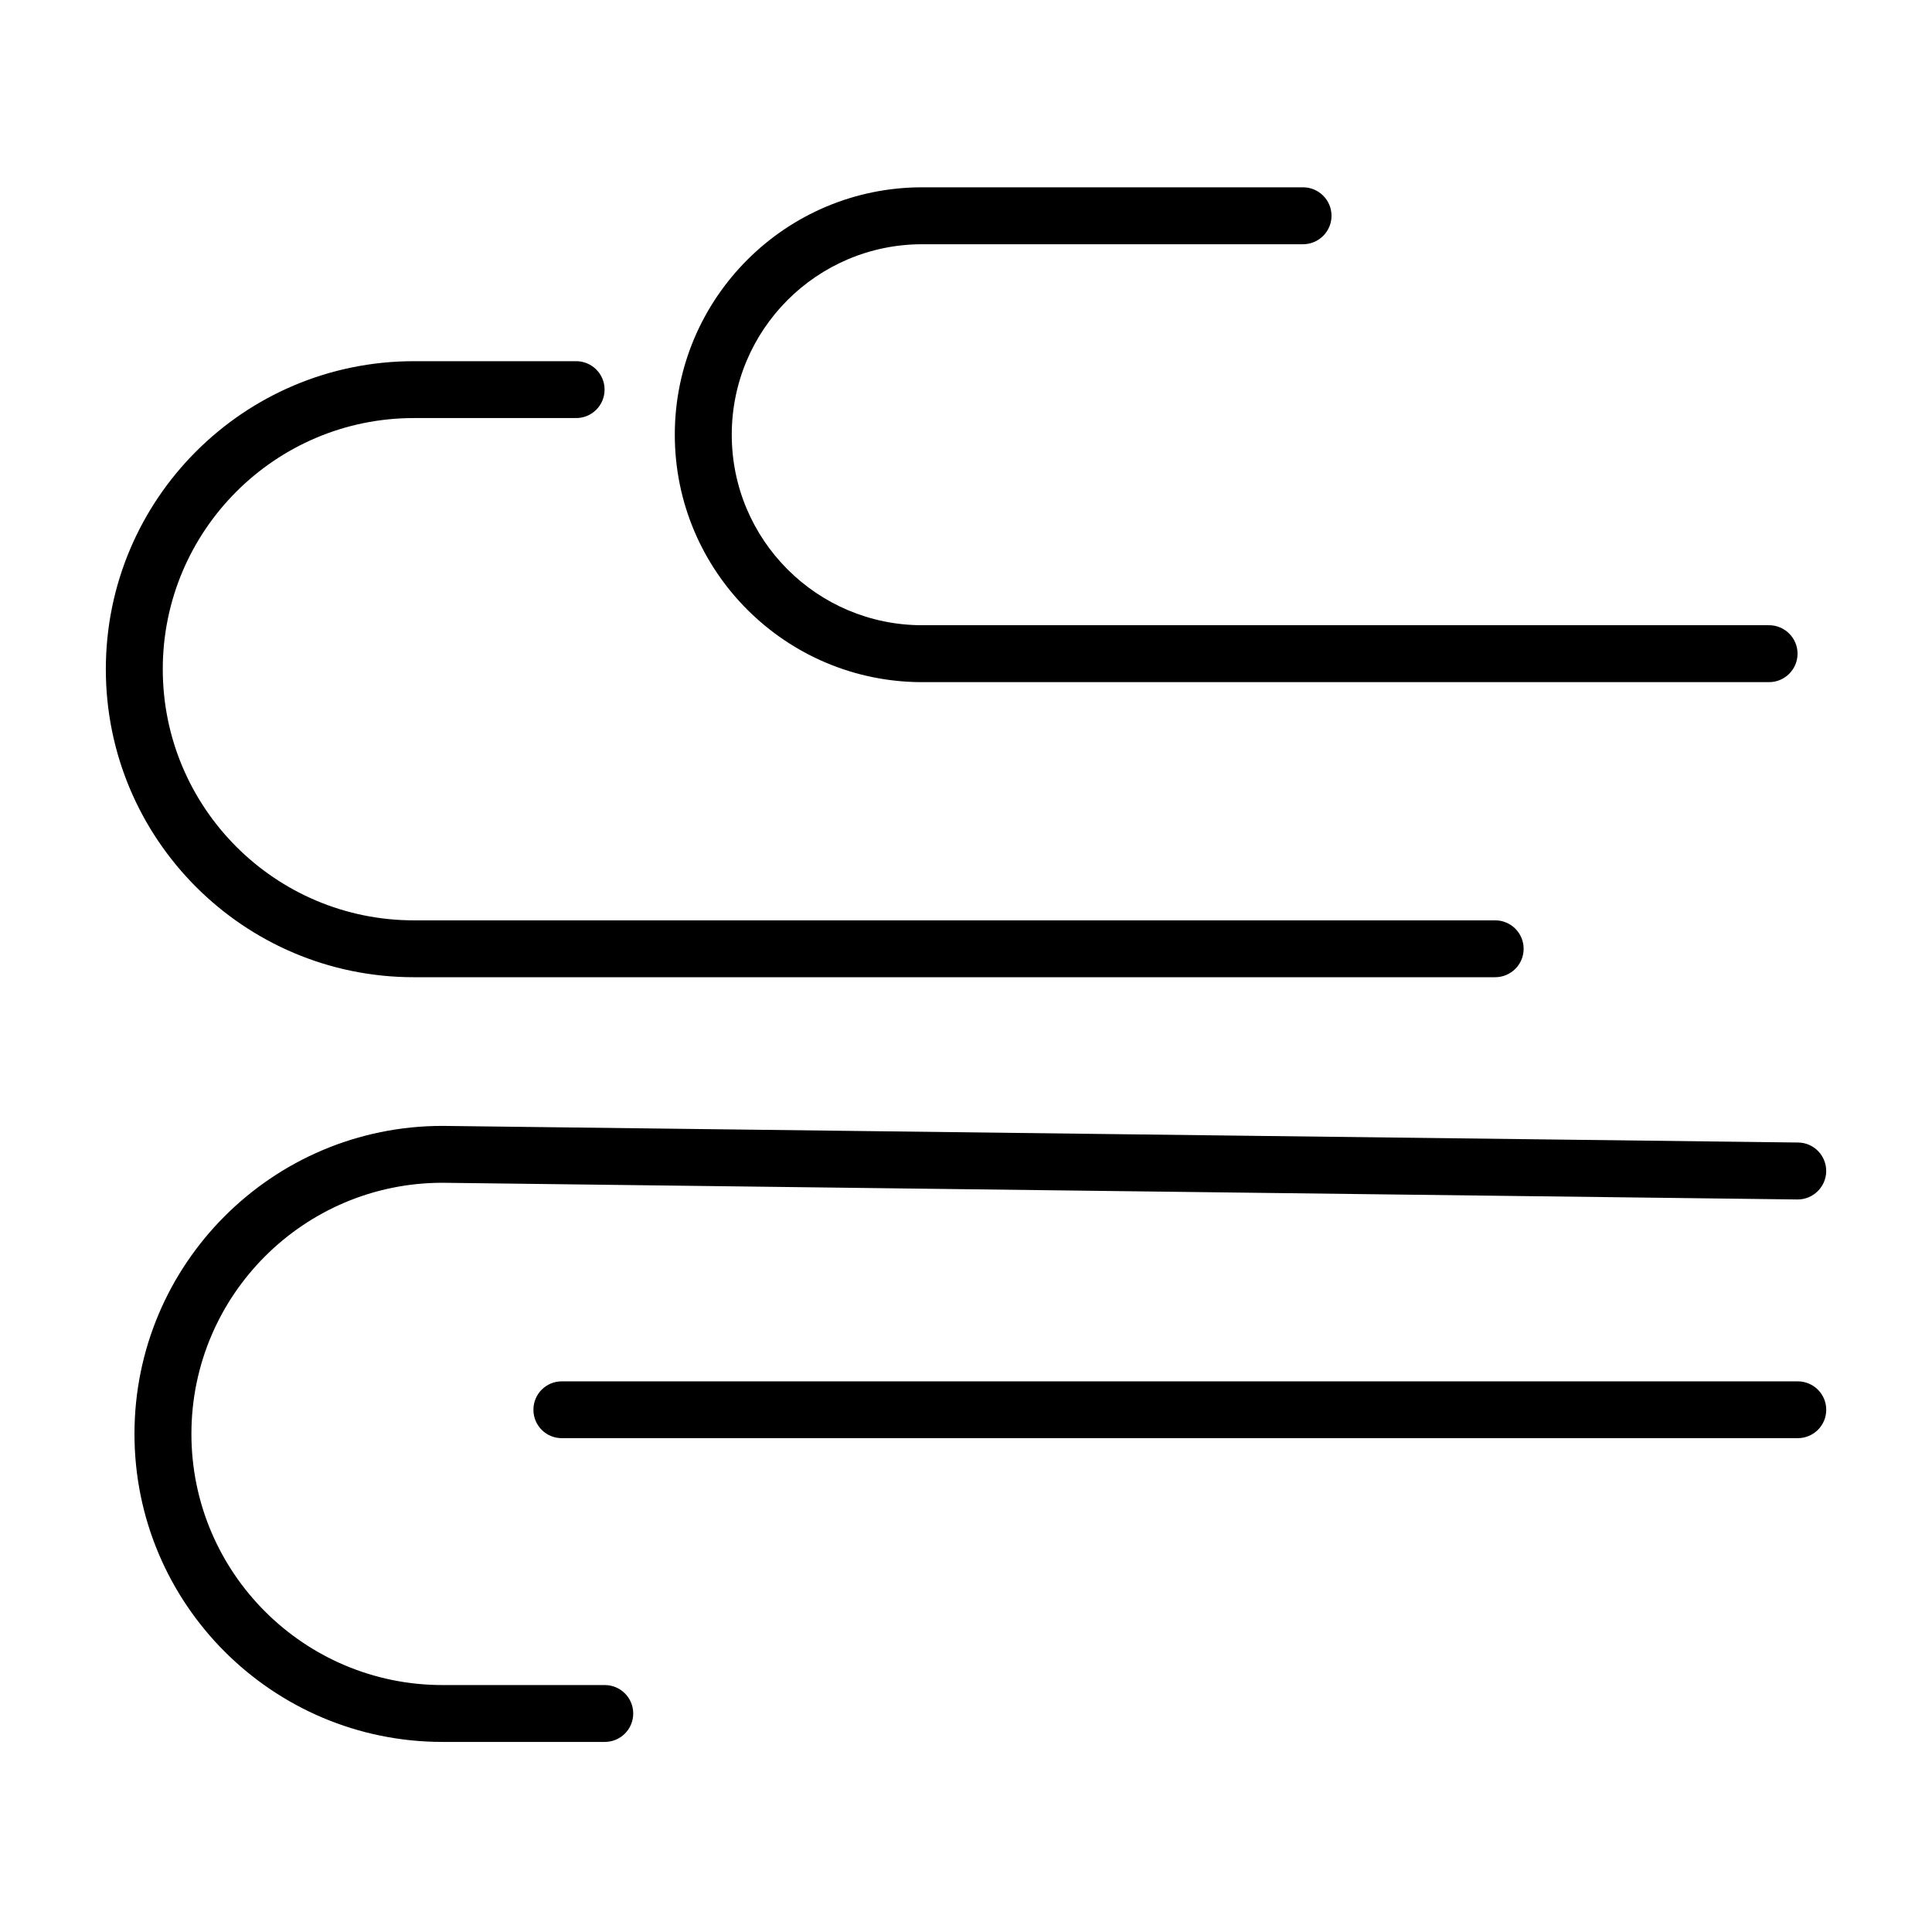 <?xml version="1.0" encoding="UTF-8"?>
<!-- The Best Svg Icon site in the world: iconSvg.co, Visit us! https://iconsvg.co -->
<svg fill="#000000" width="800px" height="800px" version="1.1" viewBox="144 144 512 512" xmlns="http://www.w3.org/2000/svg">
 <g fill-rule="evenodd">
  <path d="m612.81 309.69h-224.41c-27.871 0-50.477-22.613-50.477-50.48 0-27.871 22.605-50.484 50.477-50.484h100.91c4.172 0 7.555-3.379 7.555-7.543 0-4.16-3.383-7.543-7.555-7.543h-100.91c-36.191 0-65.57 29.379-65.57 65.57 0 36.191 29.379 65.566 65.57 65.566h224.41c4.172 0 7.559-3.383 7.559-7.543s-3.387-7.543-7.559-7.543z"/>
  <path d="m540.22 387.9h-286.54c-36.73 0-66.543-29.824-66.543-66.555 0-36.727 29.812-66.555 66.543-66.555h43.008c4.156 0 7.531-3.363 7.531-7.535 0-4.172-3.375-7.535-7.531-7.535h-43.008c-45.07 0-81.633 36.578-81.633 81.625s36.562 81.629 81.633 81.629h286.54c4.184 0 7.559-3.367 7.559-7.535 0-4.172-3.375-7.539-7.559-7.539z"/>
  <path d="m620.52 446.78-359.25-4.406c-45.07 0-81.633 36.582-81.633 81.629s36.562 81.625 81.633 81.625h43.008c4.156 0 7.531-3.363 7.531-7.535 0-4.168-3.375-7.535-7.531-7.535h-43.008c-36.73 0-66.543-29.828-66.543-66.555 0-36.727 29.812-66.555 66.543-66.555-0.082 0 359.05 4.426 359.05 4.426 4.156 0.039 7.586-3.305 7.644-7.453 0.055-4.172-3.293-7.602-7.449-7.641z"/>
  <path d="m292.89 525.13h327.52c4.176 0 7.562-3.352 7.562-7.527 0-4.18-3.387-7.531-7.562-7.531h-327.52c-4.176 0-7.527 3.352-7.527 7.531 0 4.176 3.352 7.527 7.527 7.527z"/>
 </g>
</svg>